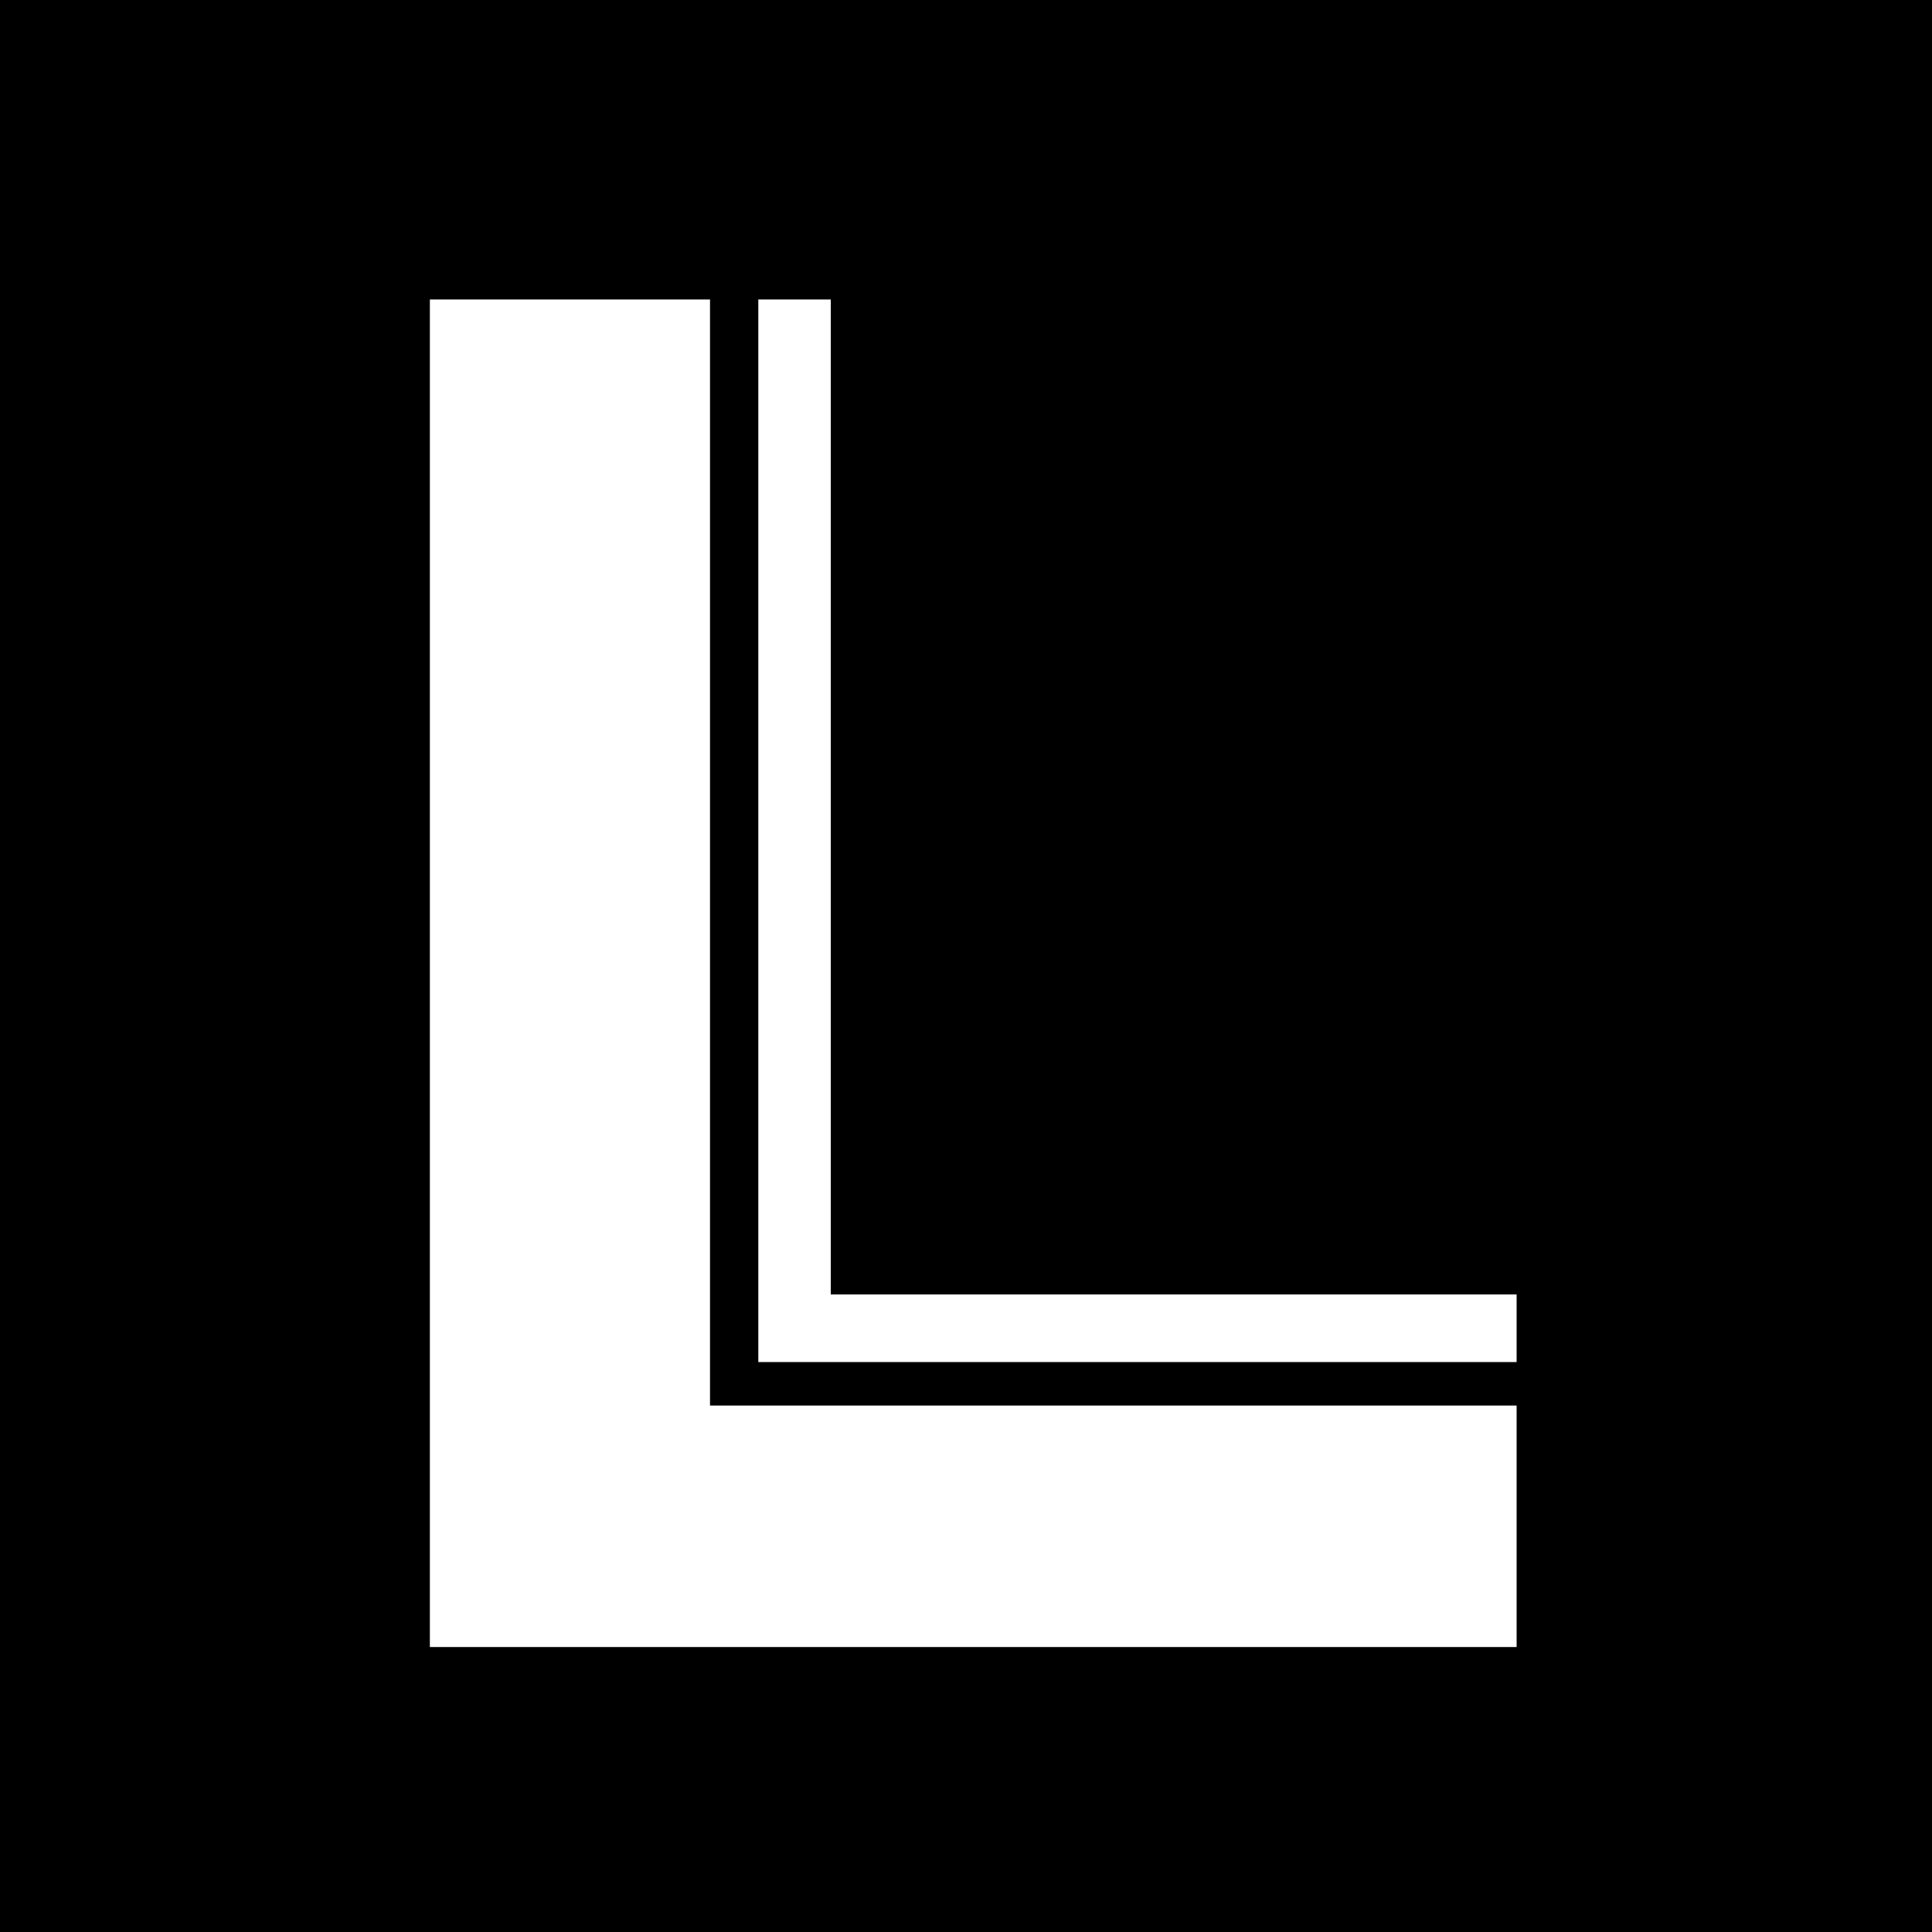 <?xml version="1.0" standalone="no"?>
<!DOCTYPE svg PUBLIC "-//W3C//DTD SVG 20010904//EN"
 "http://www.w3.org/TR/2001/REC-SVG-20010904/DTD/svg10.dtd">
<svg version="1.0" xmlns="http://www.w3.org/2000/svg"
 width="400pt" height="400pt" viewBox="0 0 400 400"
 preserveAspectRatio="xMidYMid meet">
<g transform="translate(0,400) scale(0.1,-0.1)"
fill="#000000" stroke="none">
<path d="M0 2000 l0 -2000 2000 0 2000 0 0 2000 0 2000 -2000 0 -2000 0 0
-2000z m1470 235 l0 -1145 835 0 835 0 0 -250 0 -250 -1125 0 -1125 0 0 1395
0 1395 290 0 290 0 0 -1145z m250 115 l0 -1030 710 0 710 0 0 -70 0 -70 -785
0 -785 0 0 1100 0 1100 75 0 75 0 0 -1030z"/>
</g>
</svg>
